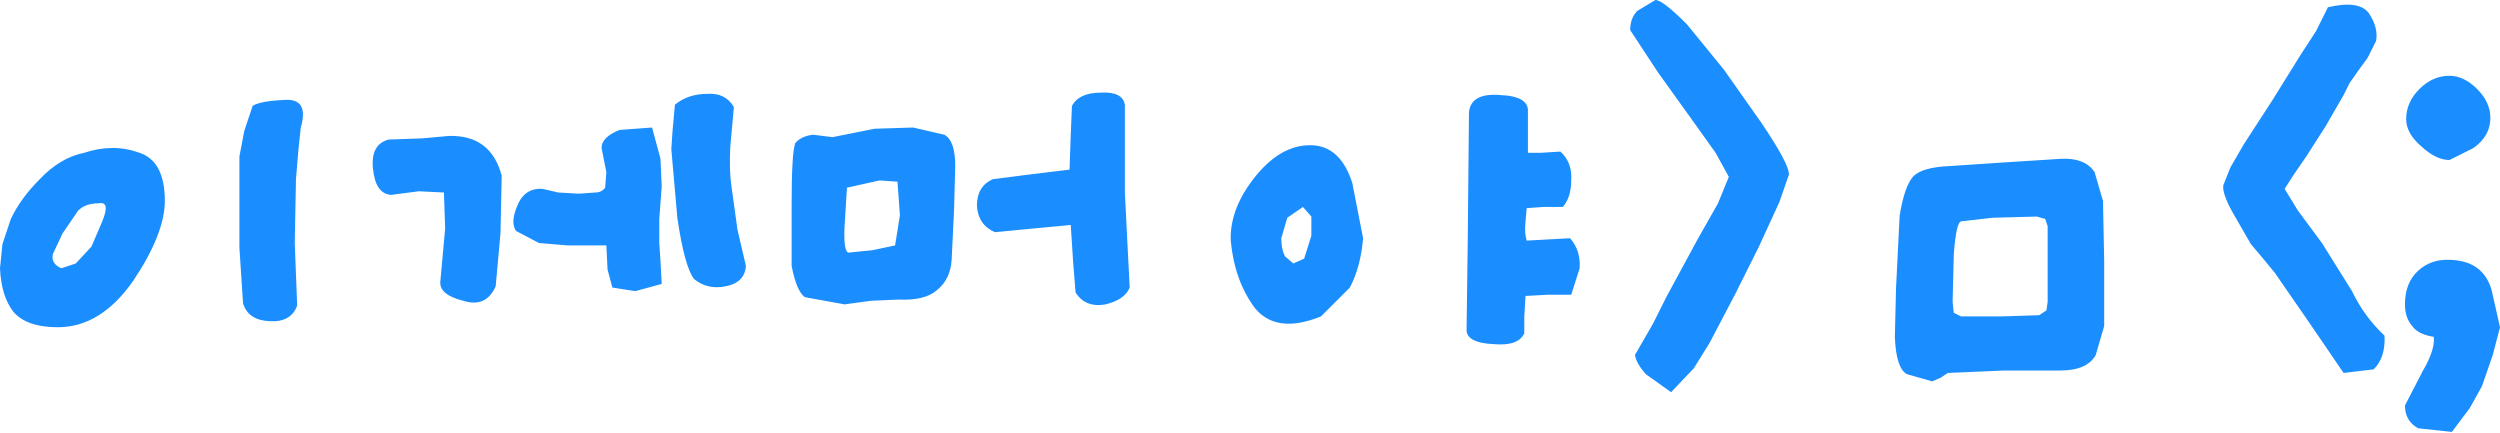 <?xml version="1.0" encoding="UTF-8" standalone="no"?>
<svg xmlns:xlink="http://www.w3.org/1999/xlink" height="18.0px" width="103.9px" xmlns="http://www.w3.org/2000/svg">
  <g transform="matrix(1.0, 0.0, 0.0, 1.0, -61.0, 3.55)">
    <path d="M65.25 5.65 Q65.6 4.8 65.1 4.9 64.55 4.9 64.25 5.2 L63.6 6.15 63.2 7.0 Q63.1 7.4 63.55 7.6 L64.15 7.4 64.8 6.7 65.25 5.65 M66.8 2.8 Q67.85 3.15 67.85 4.8 67.85 6.15 66.55 8.1 65.2 10.05 63.4 10.05 62.1 10.05 61.55 9.4 61.05 8.75 61.0 7.6 L61.1 6.6 61.45 5.55 Q61.85 4.7 62.65 3.9 63.5 3.0 64.5 2.8 65.7 2.4 66.8 2.8 M73.4 2.7 L73.3 3.9 73.25 6.55 73.35 9.15 Q73.1 9.85 72.2 9.8 71.3 9.75 71.1 9.05 L70.95 6.75 70.95 2.95 71.15 1.9 71.5 0.85 Q71.8 0.65 72.85 0.6 73.85 0.55 73.5 1.75 L73.4 2.7 M81.85 3.75 L81.8 6.15 81.6 8.35 Q81.2 9.25 80.25 8.95 79.25 8.7 79.3 8.15 L79.5 5.95 79.45 4.45 78.4 4.4 77.25 4.55 Q76.6 4.5 76.5 3.45 76.4 2.45 77.15 2.25 L78.55 2.2 79.65 2.1 Q81.4 2.05 81.85 3.75 M88.1 1.75 L88.45 3.05 88.5 4.2 88.4 5.55 88.4 6.55 88.45 7.3 88.5 8.25 87.4 8.55 86.45 8.4 86.25 7.65 86.2 6.65 85.45 6.65 84.6 6.65 83.4 6.55 82.45 6.05 Q82.2 5.7 82.5 5.0 82.8 4.25 83.55 4.3 L84.2 4.45 85.05 4.5 85.75 4.45 Q86.0 4.45 86.15 4.25 L86.2 3.6 86.0 2.6 Q86.0 2.15 86.75 1.85 L88.1 1.75 M91.4 4.2 L91.65 6.0 92.0 7.5 Q91.95 8.2 91.15 8.35 90.4 8.5 89.85 8.05 89.45 7.55 89.15 5.5 L88.9 2.65 88.95 1.9 89.05 0.8 Q89.6 0.35 90.4 0.35 91.15 0.3 91.5 0.9 L91.35 2.55 Q91.3 3.55 91.4 4.2 M97.55 3.95 L96.2 4.25 96.1 5.85 Q96.05 6.85 96.25 6.95 L97.25 6.85 98.2 6.65 98.4 5.4 98.3 4.0 97.55 3.95 M100.7 3.35 L100.65 5.2 100.55 7.25 Q100.5 8.05 99.95 8.5 99.45 8.95 98.35 8.9 L97.2 8.95 96.1 9.1 94.45 8.8 Q94.1 8.55 93.9 7.5 L93.9 4.95 Q93.9 2.8 94.05 2.4 94.3 2.1 94.8 2.05 L95.6 2.15 97.35 1.8 98.95 1.75 100.25 2.05 Q100.7 2.3 100.7 3.35 M106.75 0.3 Q107.65 0.25 107.75 0.8 L107.75 2.4 107.75 4.45 107.85 6.45 107.95 8.4 Q107.75 8.9 106.95 9.1 106.1 9.25 105.7 8.6 L105.6 7.35 105.5 5.8 103.9 5.95 102.35 6.1 Q101.65 5.8 101.6 5.0 101.6 4.2 102.25 3.9 L103.8 3.7 105.45 3.5 105.5 2.05 105.55 0.85 Q105.85 0.3 106.75 0.3 M115.5 5.45 L115.15 5.05 114.5 5.5 114.25 6.35 Q114.25 6.8 114.4 7.1 L114.75 7.4 115.2 7.2 115.5 6.25 115.5 5.45 M113.2 3.75 Q114.35 2.35 115.7 2.5 116.75 2.65 117.2 4.05 L117.65 6.35 Q117.55 7.55 117.1 8.4 L115.9 9.6 Q114.05 10.35 113.15 9.25 112.3 8.1 112.15 6.45 112.1 5.1 113.2 3.75 M125.05 2.8 L125.85 2.75 Q126.35 3.2 126.3 3.95 126.3 4.65 125.95 5.05 L125.15 5.05 124.45 5.1 124.4 5.65 Q124.35 6.15 124.45 6.45 L126.25 6.35 Q126.7 6.85 126.65 7.6 L126.3 8.7 125.3 8.7 124.4 8.75 124.35 9.6 124.35 10.3 Q124.1 10.85 123.05 10.75 122.0 10.7 121.95 10.2 L122.0 6.45 122.05 1.1 Q122.15 0.3 123.35 0.4 124.55 0.45 124.5 1.1 L124.5 2.8 125.05 2.8 M146.1 5.85 L146.0 5.55 145.65 5.45 143.8 5.5 142.5 5.65 Q142.3 5.7 142.2 7.0 L142.15 9.0 142.2 9.45 142.5 9.6 144.2 9.6 145.75 9.55 146.05 9.35 146.1 9.0 146.1 7.55 146.1 5.85 M148.05 3.6 L148.4 4.8 148.45 7.3 148.45 10.0 148.1 11.2 Q147.75 11.85 146.6 11.85 L144.25 11.85 141.95 11.95 141.65 12.15 141.3 12.3 140.25 12.0 Q139.8 11.75 139.75 10.45 L139.8 8.4 139.95 5.4 Q140.15 4.2 140.5 3.8 140.85 3.4 142.05 3.35 L144.3 3.2 146.65 3.05 Q147.65 3.0 148.05 3.6 M164.55 8.5 L164.9 10.05 164.6 11.2 164.15 12.5 163.65 13.4 162.9 14.4 161.5 14.25 Q160.95 13.95 160.95 13.3 L161.7 11.85 Q162.2 11.0 162.15 10.45 161.5 10.35 161.25 10.0 160.95 9.65 160.95 9.1 160.95 8.2 161.5 7.7 162.05 7.2 162.85 7.25 164.2 7.3 164.55 8.5 M164.5 1.35 Q164.5 2.1 163.8 2.6 L162.8 3.1 Q162.25 3.1 161.65 2.55 161.0 2.0 161.0 1.4 161.0 0.7 161.55 0.15 162.1 -0.4 162.8 -0.4 163.4 -0.4 163.95 0.15 164.5 0.7 164.5 1.35 M159.0 -0.6 L158.65 -0.1 158.4 0.4 157.65 1.7 156.85 2.95 156.3 3.75 155.95 4.3 156.5 5.2 157.5 6.55 158.75 8.55 Q159.25 9.6 160.1 10.4 160.15 11.3 159.65 11.8 L158.4 11.95 157.0 9.9 155.55 7.8 155.1 7.25 154.55 6.6 153.8 5.3 Q153.35 4.5 153.4 4.15 L153.7 3.4 154.25 2.45 155.45 0.6 156.6 -1.25 157.25 -2.25 157.75 -3.25 Q159.05 -3.55 159.45 -3.0 159.85 -2.4 159.75 -1.85 L159.4 -1.15 159.0 -0.6 M129.05 -3.1 L129.8 -3.55 Q130.1 -3.55 131.1 -2.55 L132.65 -0.65 134.2 1.55 Q135.35 3.25 135.35 3.7 L134.95 4.85 134.1 6.7 133.1 8.7 132.05 10.7 131.4 11.75 130.45 12.75 129.4 12.0 Q129.0 11.55 128.95 11.2 L129.7 9.9 130.25 8.8 130.9 7.6 131.55 6.4 132.4 4.9 132.85 3.8 132.3 2.8 131.3 1.4 129.9 -0.55 128.75 -2.3 Q128.75 -2.8 129.05 -3.1" fill="#1a8dff" fill-rule="evenodd" stroke="none"/>
  </g>
</svg>
